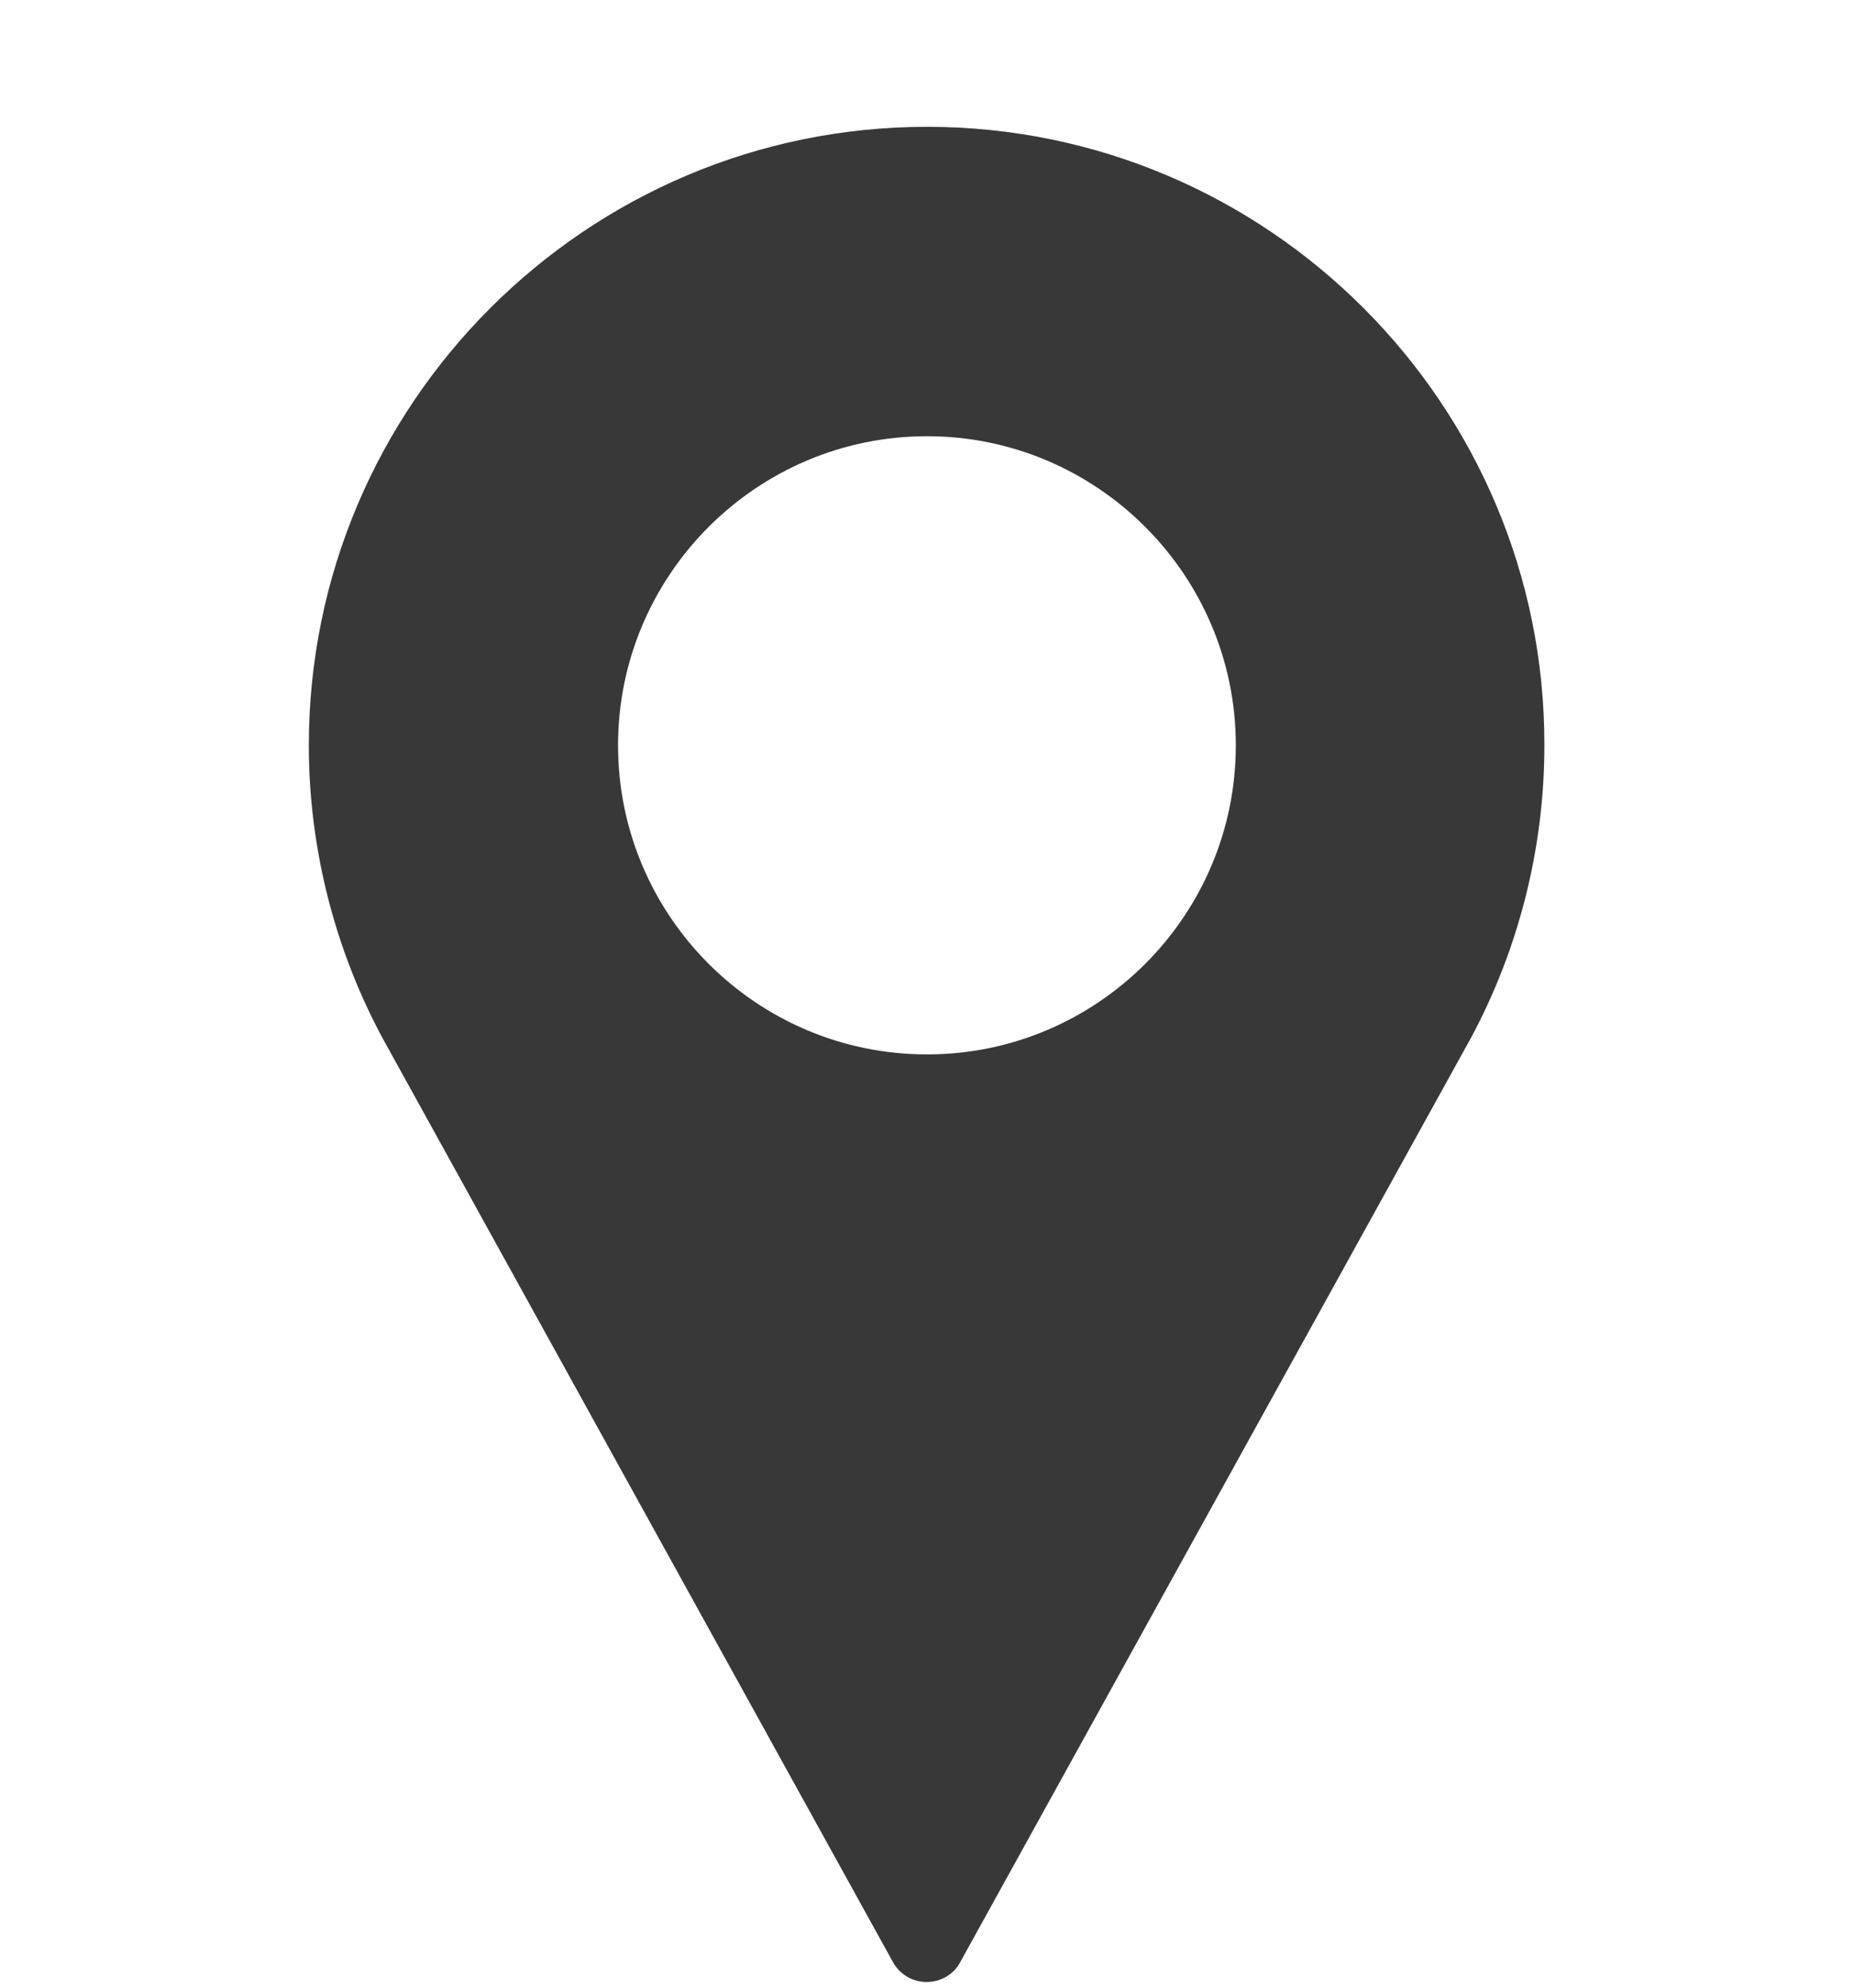 <?xml version="1.0" encoding="UTF-8"?> <svg xmlns="http://www.w3.org/2000/svg" width="14" height="15" viewBox="0 0 14 15" fill="none"><g clip-path="url(#clip0_501_3237)"><path d="M7 0.957C4.427 0.957 2.332 3.052 2.332 5.625C2.332 6.396 2.526 7.164 2.893 7.842L6.743 14.807C6.795 14.9 6.89 14.957 6.997 14.957C7.104 14.957 7.202 14.9 7.251 14.807L11.104 7.839C11.47 7.161 11.662 6.396 11.662 5.625C11.667 3.052 9.573 0.957 7 0.957ZM7 7.957C5.712 7.957 4.667 6.91 4.667 5.625C4.667 4.339 5.714 3.292 7 3.292C8.285 3.292 9.332 4.339 9.332 5.625C9.332 6.91 8.287 7.957 7 7.957Z" fill="#383838"></path></g><defs><clipPath id="clip0_501_3237"><rect width="14" height="14" fill="white" transform="translate(0 0.957)"></rect></clipPath></defs></svg> 